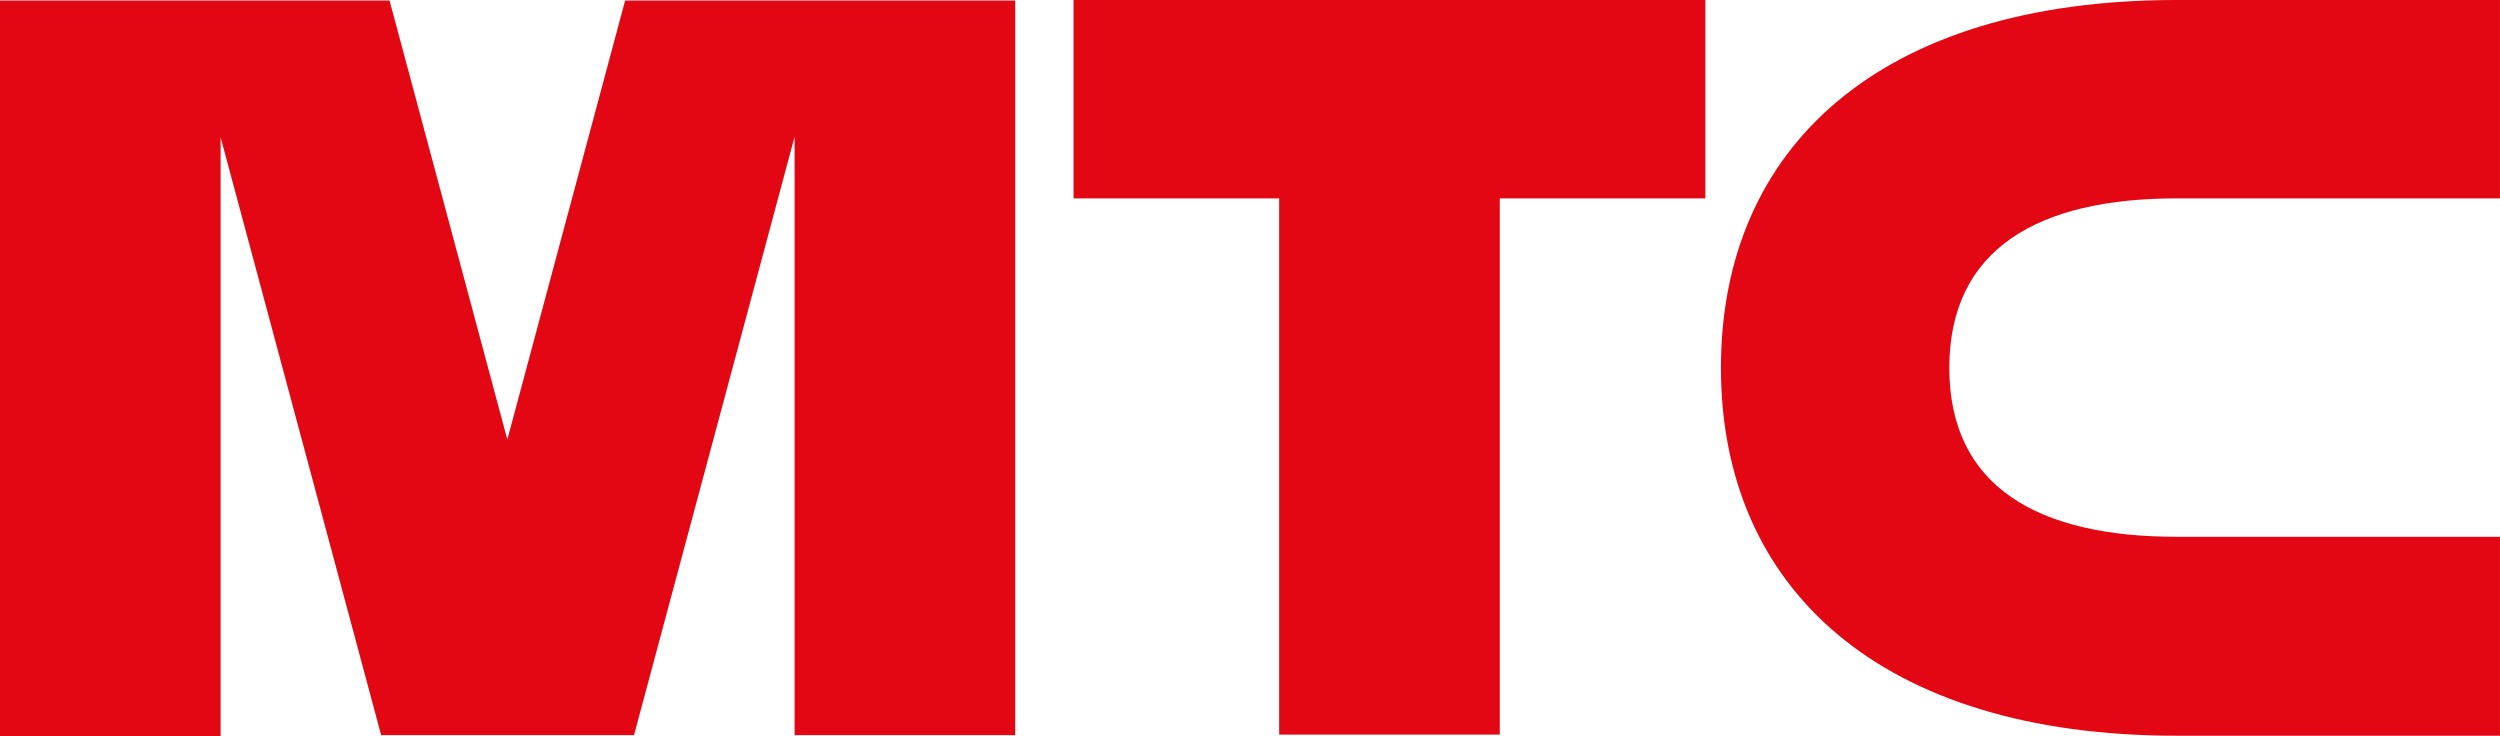<svg xmlns="http://www.w3.org/2000/svg" width="320.823" height="94.486" viewBox="0 0 320.823 94.486">
  <g id="Group_41" data-name="Group 41" transform="translate(-1017.477 -338.152)">
    <g id="logo-new" transform="translate(1017.477 338.152)">
      <path id="logo-new-2" data-name="logo-new" d="M241.455,373.491H267.84v68.814h28.31V373.491h26.385V348.033H241.455v25.458Zm141.55,0h41.5V348.033h-41.5c-38.151,0-58.474,18.968-58.474,47.207s20.395,47.207,58.474,47.207h41.5V416.919h-41.5c-17.685,0-29.166-6.347-29.166-21.678S365.32,373.491,383.005,373.491ZM183.908,348.1,168.79,404.44,153.673,348.1H103.685v94.414h28.31V365.647L152.6,442.376h32.446l20.609-76.8v76.8h28.31V348.1Z" transform="translate(-103.685 -348.033)" fill="#e30613"/>
    </g>
  </g>
</svg>